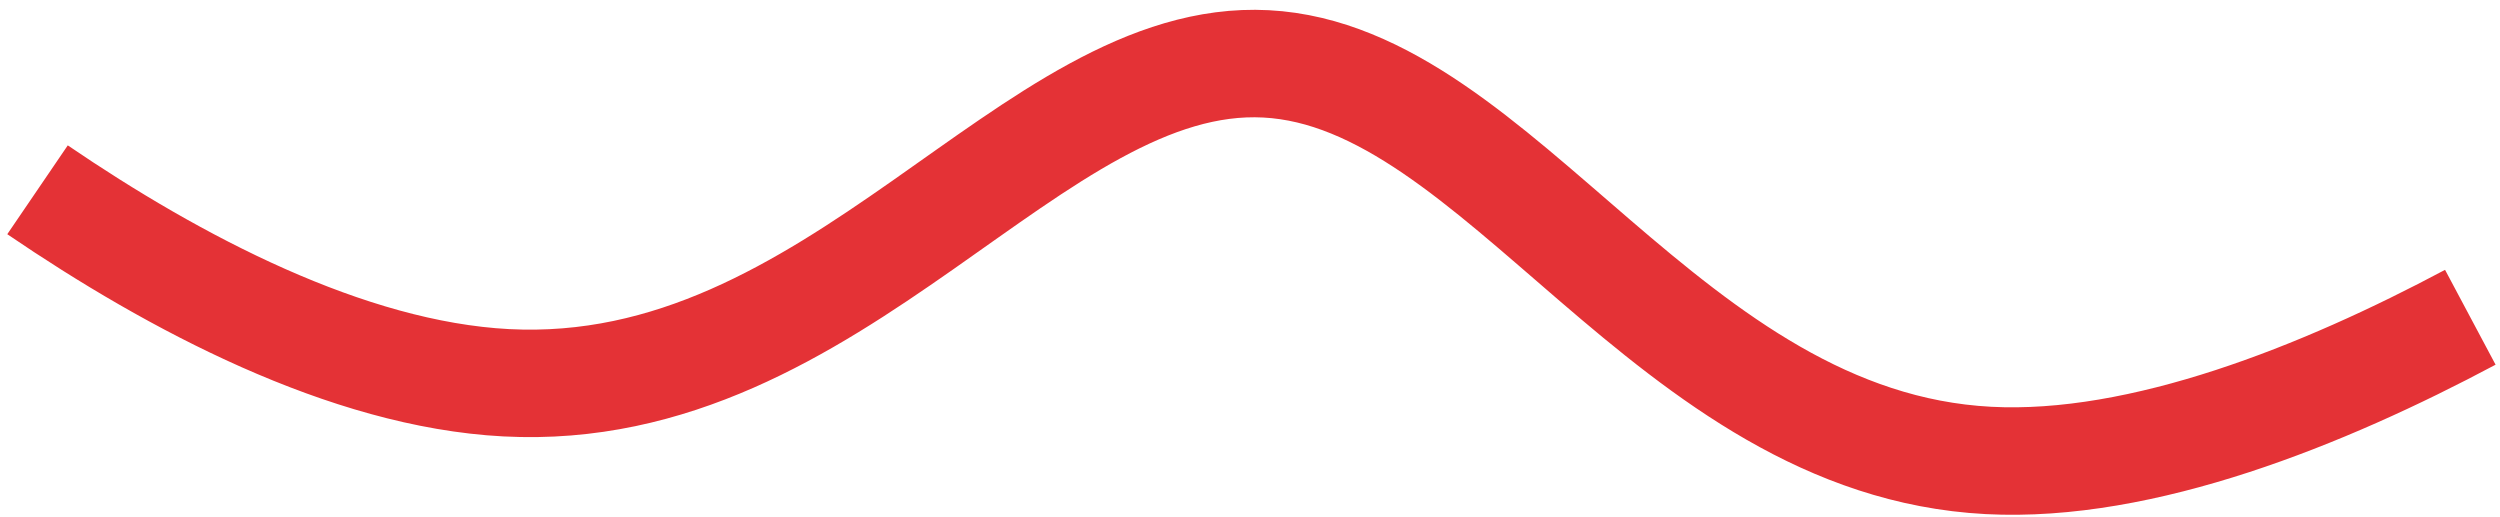 <?xml version="1.0" encoding="UTF-8"?> <svg xmlns="http://www.w3.org/2000/svg" width="174" height="36" viewBox="0 0 174 36" fill="none"> <path d="M2.612 13.209C12.12 19.685 24.14 26.059 35.224 26.64C58.334 27.852 71.777 3.588 88.117 4.445C104.457 5.301 116.069 30.877 138.4 32.047C149.112 32.609 161.717 27.525 171.934 22.082" stroke="#E43236" stroke-width="7.48"></path> </svg> 